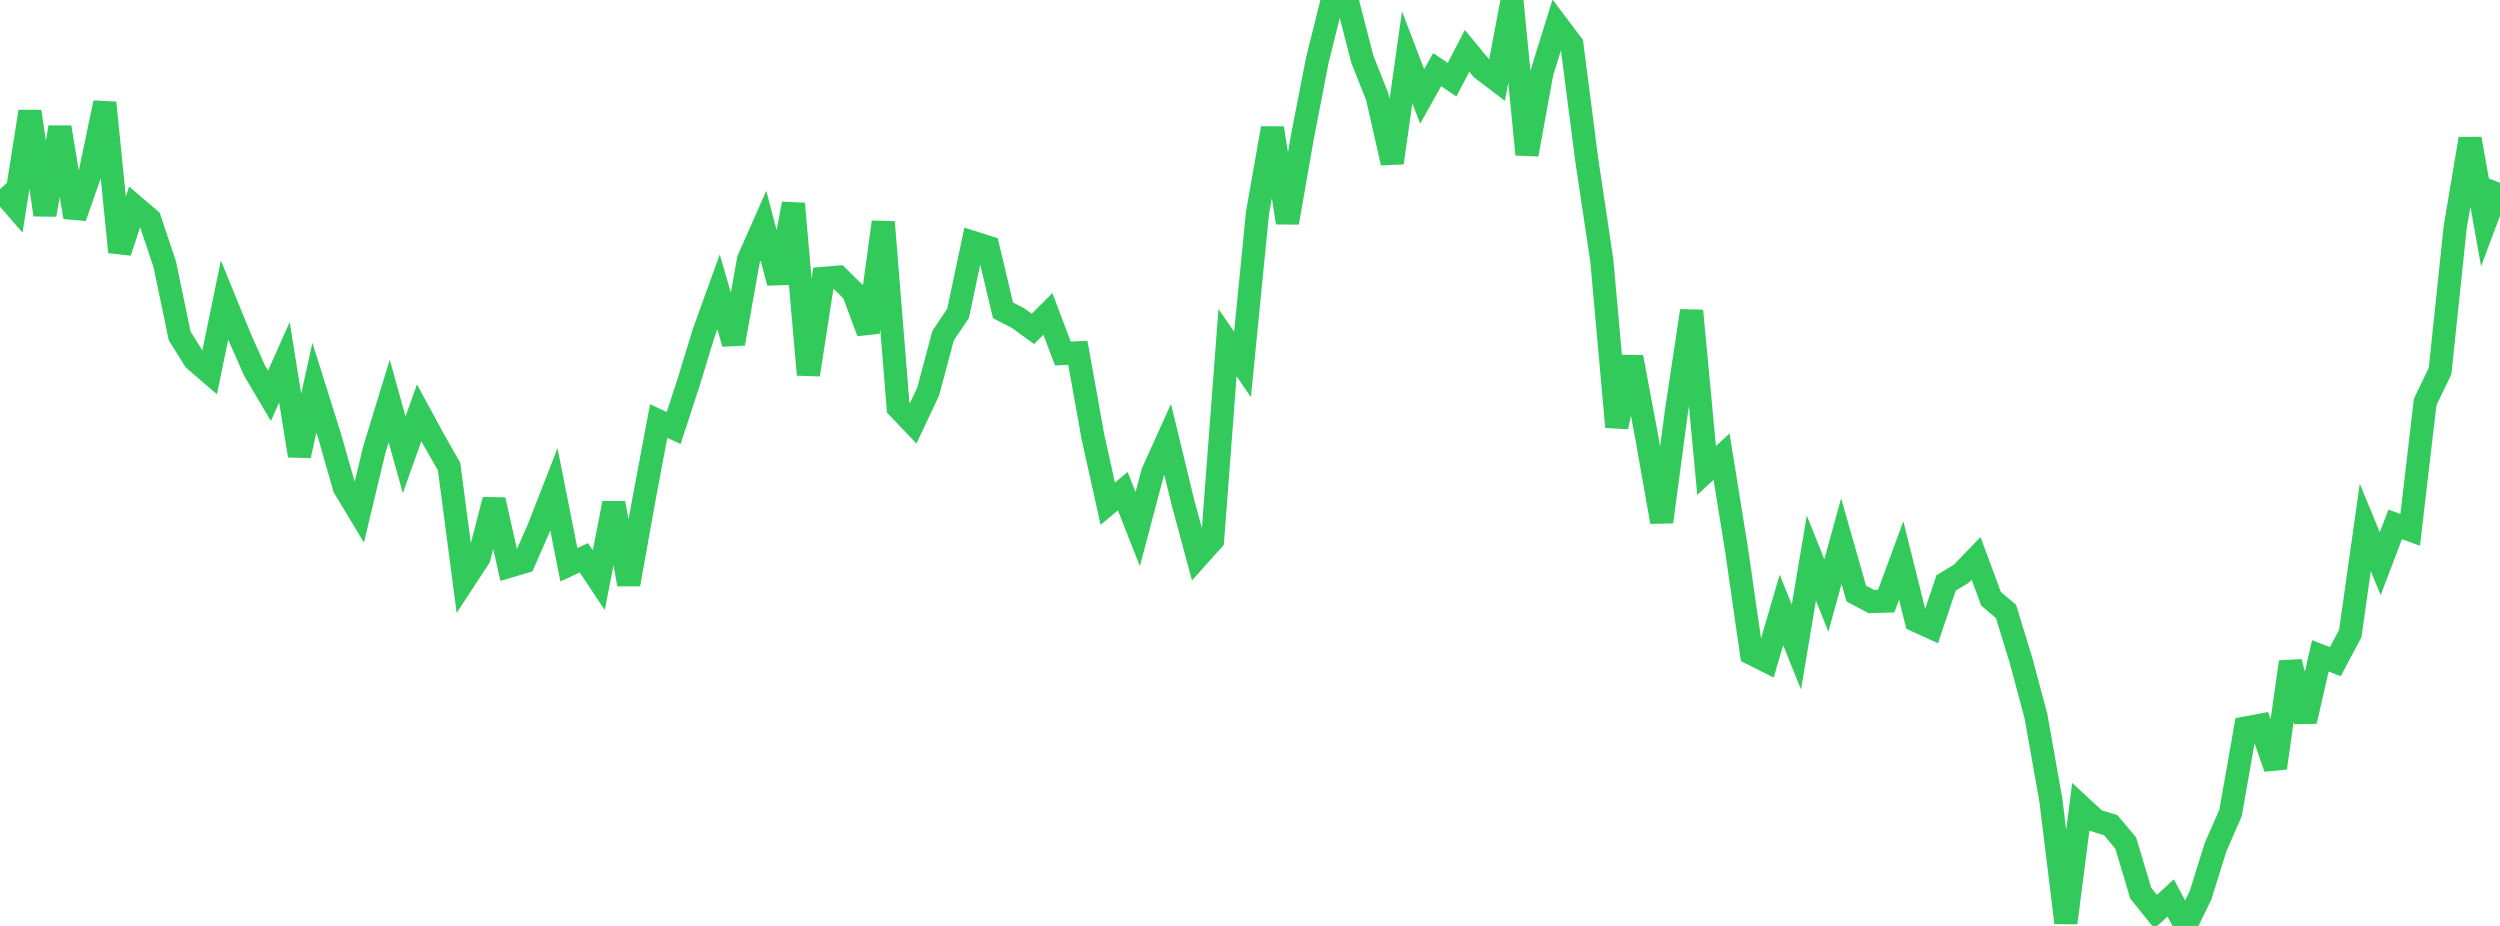 <?xml version="1.0" standalone="no"?>
<!DOCTYPE svg PUBLIC "-//W3C//DTD SVG 1.1//EN" "http://www.w3.org/Graphics/SVG/1.1/DTD/svg11.dtd">

<svg width="135" height="50" viewBox="0 0 135 50" preserveAspectRatio="none" 
  xmlns="http://www.w3.org/2000/svg"
  xmlns:xlink="http://www.w3.org/1999/xlink">


<polyline points="0.0, 10.209 0.808, 11.138 1.617, 6.023 2.425, 11.599 3.234, 6.875 4.042, 11.726 4.85, 9.422 5.659, 5.548 6.467, 13.611 7.275, 11.155 8.084, 11.845 8.892, 14.252 9.701, 18.137 10.509, 19.432 11.317, 20.125 12.126, 16.204 12.934, 18.182 13.743, 20.009 14.551, 21.374 15.359, 19.562 16.168, 24.607 16.976, 20.931 17.784, 23.497 18.593, 26.325 19.401, 27.668 20.21, 24.291 21.018, 21.651 21.826, 24.56 22.635, 22.287 23.443, 23.778 24.251, 25.195 25.06, 31.346 25.868, 30.113 26.677, 26.993 27.485, 30.58 28.293, 30.34 29.102, 28.499 29.91, 26.425 30.719, 30.497 31.527, 30.12 32.335, 31.332 33.144, 27.17 33.952, 31.55 34.76, 27.039 35.569, 22.734 36.377, 23.114 37.186, 20.642 37.994, 17.996 38.802, 15.758 39.611, 18.552 40.419, 14.018 41.228, 12.19 42.036, 15.27 42.844, 11.003 43.653, 20.232 44.461, 15.033 45.269, 14.967 46.078, 15.768 46.886, 17.939 47.695, 11.992 48.503, 22.011 49.311, 22.86 50.12, 21.148 50.928, 18.122 51.737, 16.919 52.545, 13.095 53.353, 13.352 54.162, 16.76 54.97, 17.175 55.778, 17.761 56.587, 16.952 57.395, 19.089 58.204, 19.051 59.012, 23.56 59.82, 27.202 60.629, 26.524 61.437, 28.571 62.246, 25.516 63.054, 23.728 63.862, 27.066 64.671, 30.069 65.479, 29.166 66.287, 18.499 67.096, 19.678 67.904, 11.506 68.713, 6.921 69.521, 12.023 70.329, 7.398 71.138, 3.236 71.946, 0.0 72.754, 0.046 73.563, 3.186 74.371, 5.23 75.18, 8.792 75.988, 3.094 76.796, 5.208 77.605, 3.761 78.413, 4.303 79.222, 2.744 80.03, 3.722 80.838, 4.337 81.647, 0.056 82.455, 8.34 83.263, 3.924 84.072, 1.326 84.88, 2.396 85.689, 8.666 86.497, 14.058 87.305, 23.052 88.114, 19.287 88.922, 23.597 89.731, 28.183 90.539, 22.13 91.347, 16.783 92.156, 25.409 92.964, 24.659 93.772, 29.672 94.581, 35.286 95.389, 35.694 96.198, 32.936 97.006, 34.942 97.814, 30.135 98.623, 32.157 99.431, 29.223 100.24, 32.053 101.048, 32.482 101.856, 32.461 102.665, 30.27 103.473, 33.509 104.281, 33.88 105.09, 31.478 105.898, 30.989 106.707, 30.15 107.515, 32.331 108.323, 33.017 109.132, 35.65 109.94, 38.666 110.749, 43.223 111.557, 49.831 112.365, 43.56 113.174, 44.31 113.982, 44.562 114.79, 45.527 115.599, 48.229 116.407, 49.232 117.216, 48.488 118.024, 50.0 118.832, 48.338 119.641, 45.745 120.449, 43.906 121.257, 39.314 122.066, 39.163 122.874, 41.469 123.683, 35.743 124.491, 38.95 125.299, 35.414 126.108, 35.732 126.916, 34.208 127.725, 28.48 128.533, 30.44 129.341, 28.316 130.15, 28.612 130.958, 21.711 131.766, 20.033 132.575, 12.314 133.383, 7.496 134.192, 12.026 135.0, 9.868" fill="none" stroke="#32ca5b" stroke-width="1.25"/>

</svg>